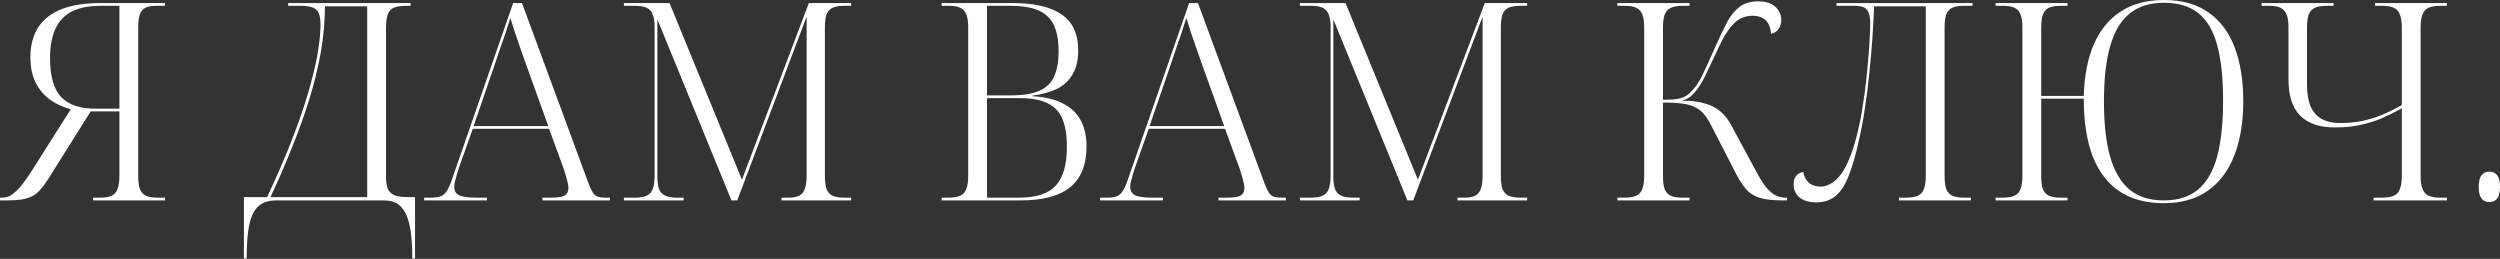 <?xml version="1.0" encoding="UTF-8"?> <svg xmlns="http://www.w3.org/2000/svg" width="2714" height="281" viewBox="0 0 2714 281" fill="none"><rect x="0" y="0" width="2714" height="281" fill="#333333" stroke="none"/> <path d="M0 217.574V214.573H2.101C4.902 214.573 7.503 214.073 9.903 213.072C12.304 211.872 14.805 210.071 17.406 207.67C20.007 205.27 22.808 202.068 25.809 198.067C28.81 194.066 32.211 189.064 36.012 183.062L76.826 118.54C68.823 116.54 61.521 113.238 54.919 108.637C48.316 104.035 43.015 97.933 39.013 90.331C35.012 82.728 33.011 73.225 33.011 61.821C33.011 49.217 35.812 38.513 41.414 29.71C47.216 20.907 55.719 14.305 66.923 9.903C78.327 5.502 92.431 3.301 109.237 3.301H179.161V6.302H169.257C164.456 6.302 160.654 7.002 157.854 8.403C155.053 9.803 153.052 12.204 151.851 15.605C150.651 18.806 150.051 23.508 150.051 29.71V190.865C150.051 197.067 150.651 201.868 151.851 205.27C153.252 208.671 155.453 211.072 158.454 212.472C161.655 213.872 165.756 214.573 170.758 214.573H179.161V217.574H101.134V214.573H108.937C114.139 214.573 118.24 213.872 121.241 212.472C124.242 211.072 126.343 208.671 127.543 205.27C128.944 201.868 129.644 197.067 129.644 190.865V120.941H98.433L52.218 194.466C49.217 199.268 46.316 203.169 43.515 206.17C40.914 209.171 38.013 211.472 34.812 213.072C31.611 214.673 27.709 215.873 23.108 216.673C18.506 217.274 12.804 217.574 6.002 217.574H0ZM102.935 117.94H129.644V6.302H109.237C96.433 6.302 85.929 8.403 77.726 12.604C69.724 16.806 63.822 23.108 60.02 31.511C56.219 39.913 54.318 50.417 54.318 63.021C54.318 82.628 58.32 96.733 66.323 105.336C74.525 113.739 86.729 117.94 102.935 117.94Z" fill="white"></path> <path d="M264.802 280.595V213.973H290.011C297.813 197.367 304.816 181.562 311.018 166.556C317.22 151.351 322.622 137.046 327.223 123.642C331.825 110.237 335.626 97.633 338.627 85.829C341.828 74.025 344.129 63.221 345.53 53.418C347.13 43.415 347.93 34.412 347.93 26.409C347.93 20.407 347.13 16.005 345.53 13.204C343.929 10.403 341.528 8.603 338.327 7.803C335.126 6.802 331.125 6.302 326.323 6.302H312.819V3.301H445.764V6.302H441.562C435.56 6.302 430.859 7.002 427.457 8.403C424.256 9.803 422.056 12.304 420.855 15.905C419.655 19.306 419.055 24.108 419.055 30.31V191.465C419.055 197.867 419.855 202.669 421.455 205.87C423.256 209.071 425.957 211.272 429.558 212.472C433.159 213.472 437.761 213.973 443.363 213.973H450.565V280.595H447.564C447.564 268.591 446.964 258.588 445.764 250.585C444.563 242.582 442.663 236.08 440.062 231.078C437.461 226.277 434.26 222.776 430.458 220.575C426.657 218.574 422.056 217.574 416.654 217.574H299.314C293.912 217.574 289.211 218.574 285.209 220.575C281.208 222.575 277.907 225.877 275.306 230.478C272.705 235.28 270.804 241.682 269.604 249.685C268.403 257.887 267.803 268.191 267.803 280.595H264.802ZM293.612 213.973H398.648V6.902H352.732C352.732 23.308 351.232 40.014 348.231 57.019C345.23 73.825 341.028 90.931 335.626 108.337C330.224 125.543 323.922 143.048 316.72 160.855C309.717 178.46 302.015 196.166 293.612 213.973Z" fill="white"></path> <path d="M460.431 217.574V214.573H467.934C472.335 214.573 475.836 214.073 478.437 213.072C481.038 212.072 483.239 210.171 485.039 207.37C486.84 204.569 488.641 200.568 490.441 195.366L557.064 3.301H566.667L638.992 199.268C640.592 203.469 642.093 206.67 643.493 208.871C644.894 211.072 646.594 212.572 648.595 213.372C650.796 214.173 653.697 214.573 657.298 214.573H662.099V217.574H588.875V214.573H597.878C605.48 214.573 610.582 213.772 613.183 212.172C615.784 210.571 617.084 207.87 617.084 204.069C617.084 202.269 616.784 200.168 616.184 197.767C615.584 195.166 614.883 192.565 614.083 189.964C613.283 187.363 612.583 185.163 611.982 183.362L596.077 139.847H513.249L498.244 182.162C497.644 183.962 496.943 186.163 496.143 188.764C495.343 191.365 494.643 193.966 494.042 196.567C493.442 198.967 493.142 201.068 493.142 202.869C493.142 207.07 494.843 210.071 498.244 211.872C501.645 213.672 507.947 214.573 517.15 214.573H528.554V217.574H460.431ZM514.149 136.846H595.177L572.069 72.625C569.868 66.623 567.667 60.42 565.467 54.018C563.266 47.616 561.165 41.514 559.165 35.712C557.364 29.71 555.663 24.308 554.063 19.507C553.062 22.908 551.862 26.609 550.462 30.61C549.261 34.612 547.861 38.813 546.26 43.215C544.86 47.416 543.359 51.718 541.759 56.119C540.358 60.32 538.958 64.522 537.557 68.723L514.149 136.846Z" fill="white"></path> <path d="M677.325 217.574V214.573H689.629C694.831 214.573 698.932 213.872 701.933 212.472C705.134 211.072 707.335 208.671 708.535 205.27C709.936 201.868 710.636 197.067 710.636 190.865V29.41C710.636 23.408 709.936 18.806 708.535 15.605C707.335 12.204 705.134 9.803 701.933 8.403C698.932 7.002 694.831 6.302 689.629 6.302H677.325V3.301H726.842L805.468 195.066L878.093 3.301H924.009V6.302H916.506C911.304 6.302 907.103 7.002 903.902 8.403C900.901 9.803 898.7 12.204 897.299 15.605C896.099 19.006 895.499 23.808 895.499 30.01V190.865C895.499 197.067 896.099 201.868 897.299 205.27C898.7 208.671 900.901 211.072 903.902 212.472C907.103 213.872 911.304 214.573 916.506 214.573H924.009V217.574H848.383V214.573H856.486C861.087 214.573 864.788 213.872 867.589 212.472C870.39 211.072 872.391 208.671 873.591 205.27C874.992 201.868 875.692 197.067 875.692 190.865V18.006L800.367 217.574H794.064L713.637 21.007V190.865C713.637 197.067 714.237 201.868 715.438 205.27C716.838 208.671 719.139 211.072 722.34 212.472C725.541 213.872 729.743 214.573 734.944 214.573H742.147V217.574H677.325Z" fill="white"></path> <path d="M1022.27 217.574V214.573H1030.08C1035.28 214.573 1039.38 213.872 1042.38 212.472C1045.58 211.072 1047.78 208.671 1048.98 205.27C1050.38 201.868 1051.08 197.067 1051.08 190.865V29.41C1051.08 23.408 1050.38 18.806 1048.98 15.605C1047.78 12.204 1045.58 9.803 1042.38 8.403C1039.38 7.002 1035.28 6.302 1030.08 6.302H1022.27V3.301H1098.8C1123.01 3.301 1141.01 7.503 1152.82 15.905C1164.62 24.108 1170.52 37.013 1170.52 54.618C1170.52 65.022 1168.52 73.625 1164.52 80.427C1160.72 87.23 1155.12 92.531 1147.72 96.333C1140.31 99.934 1131.31 102.435 1120.71 103.835V104.435C1134.51 105.236 1145.71 107.937 1154.32 112.538C1163.12 117.14 1169.52 123.342 1173.52 131.144C1177.53 138.947 1179.53 148.15 1179.53 158.754C1179.53 178.961 1173.52 193.866 1161.52 203.469C1149.72 212.872 1131.81 217.574 1107.8 217.574H1022.27ZM1106.3 214.573C1125.11 214.573 1138.41 210.171 1146.22 201.368C1154.22 192.565 1158.22 178.561 1158.22 159.354C1158.22 146.95 1156.62 136.946 1153.42 129.344C1150.22 121.541 1144.91 115.839 1137.51 112.238C1130.11 108.437 1120.11 106.536 1107.5 106.536H1071.49V214.573H1106.3ZM1097.9 103.535C1110.9 103.535 1121.11 101.835 1128.51 98.433C1136.11 95.032 1141.41 89.83 1144.41 82.828C1147.62 75.826 1149.22 66.823 1149.22 55.819C1149.22 37.813 1145.21 25.108 1137.21 17.706C1129.41 10.103 1116.1 6.302 1097.3 6.302H1071.49V103.535H1097.9Z" fill="white"></path> <path d="M1194.27 217.574V214.573H1201.78C1206.18 214.573 1209.68 214.073 1212.28 213.072C1214.88 212.072 1217.08 210.171 1218.88 207.37C1220.68 204.569 1222.48 200.568 1224.28 195.366L1290.91 3.301H1300.51L1372.83 199.268C1374.43 203.469 1375.94 206.67 1377.34 208.871C1378.74 211.072 1380.44 212.572 1382.44 213.372C1384.64 214.173 1387.54 214.573 1391.14 214.573H1395.94V217.574H1322.72V214.573H1331.72C1339.32 214.573 1344.42 213.772 1347.03 212.172C1349.63 210.571 1350.93 207.87 1350.93 204.069C1350.93 202.269 1350.63 200.168 1350.03 197.767C1349.43 195.166 1348.73 192.565 1347.93 189.964C1347.13 187.363 1346.43 185.163 1345.82 183.362L1329.92 139.847H1247.09L1232.09 182.162C1231.49 183.962 1230.79 186.163 1229.99 188.764C1229.19 191.365 1228.49 193.966 1227.88 196.567C1227.28 198.967 1226.98 201.068 1226.98 202.869C1226.98 207.07 1228.69 210.071 1232.09 211.872C1235.49 213.672 1241.79 214.573 1250.99 214.573H1262.4V217.574H1194.27ZM1247.99 136.846H1329.02L1305.91 72.625C1303.71 66.623 1301.51 60.42 1299.31 54.018C1297.11 47.616 1295.01 41.514 1293.01 35.712C1291.21 29.71 1289.51 24.308 1287.91 19.507C1286.9 22.908 1285.7 26.609 1284.3 30.61C1283.1 34.612 1281.7 38.813 1280.1 43.215C1278.7 47.416 1277.2 51.718 1275.6 56.119C1274.2 60.32 1272.8 64.522 1271.4 68.723L1247.99 136.846Z" fill="white"></path> <path d="M1411.17 217.574V214.573H1423.47C1428.67 214.573 1432.77 213.872 1435.78 212.472C1438.98 211.072 1441.18 208.671 1442.38 205.27C1443.78 201.868 1444.48 197.067 1444.48 190.865V29.41C1444.48 23.408 1443.78 18.806 1442.38 15.605C1441.18 12.204 1438.98 9.803 1435.78 8.403C1432.77 7.002 1428.67 6.302 1423.47 6.302H1411.17V3.301H1460.68L1539.31 195.066L1611.94 3.301H1657.85V6.302H1650.35C1645.15 6.302 1640.95 7.002 1637.74 8.403C1634.74 9.803 1632.54 12.204 1631.14 15.605C1629.94 19.006 1629.34 23.808 1629.34 30.01V190.865C1629.34 197.067 1629.94 201.868 1631.14 205.27C1632.54 208.671 1634.74 211.072 1637.74 212.472C1640.95 213.872 1645.15 214.573 1650.35 214.573H1657.85V217.574H1582.23V214.573H1590.33C1594.93 214.573 1598.63 213.872 1601.43 212.472C1604.23 211.072 1606.23 208.671 1607.43 205.27C1608.83 201.868 1609.53 197.067 1609.53 190.865V18.006L1534.21 217.574H1527.91L1447.48 21.007V190.865C1447.48 197.067 1448.08 201.868 1449.28 205.27C1450.68 208.671 1452.98 211.072 1456.18 212.472C1459.38 213.872 1463.59 214.573 1468.79 214.573H1475.99V217.574H1411.17Z" fill="white"></path> <path d="M1755.82 217.574V214.573H1763.62C1769.02 214.573 1773.22 213.872 1776.22 212.472C1779.42 211.072 1781.62 208.671 1782.82 205.27C1784.23 201.868 1784.93 197.067 1784.93 190.865V29.71C1784.93 23.508 1784.23 18.806 1782.82 15.605C1781.62 12.204 1779.42 9.803 1776.22 8.403C1773.22 7.002 1769.12 6.302 1763.92 6.302H1755.82V3.301H1834.14V6.302H1827.24C1821.64 6.302 1817.24 7.002 1814.04 8.403C1810.83 9.803 1808.53 12.304 1807.13 15.905C1805.93 19.306 1805.33 24.108 1805.33 30.31V108.337C1811.93 108.337 1817.14 108.037 1820.94 107.436C1824.94 106.636 1828.24 105.436 1830.84 103.835C1833.44 102.035 1835.84 99.834 1838.04 97.233C1841.44 93.632 1844.95 88.13 1848.55 80.727C1852.15 73.125 1856.75 63.021 1862.35 50.417C1867.15 39.613 1871.45 30.61 1875.26 23.408C1879.26 16.206 1883.76 10.804 1888.76 7.202C1893.96 3.401 1900.56 1.501 1908.57 1.501C1914.77 1.501 1919.67 2.501 1923.27 4.502C1926.87 6.502 1929.47 9.003 1931.07 12.004C1932.88 15.005 1933.78 18.106 1933.78 21.307C1933.78 25.309 1932.78 28.71 1930.77 31.511C1928.77 34.312 1926.07 36.012 1922.67 36.612C1922.27 30.61 1920.47 25.909 1917.27 22.508C1914.07 18.906 1908.97 17.106 1901.96 17.106C1897.36 17.106 1892.86 18.306 1888.46 20.707C1884.26 23.108 1880.06 27.309 1875.86 33.311C1871.65 39.313 1867.25 47.616 1862.65 58.22C1858.45 67.223 1854.55 75.426 1850.95 82.828C1847.35 90.031 1843.55 95.933 1839.54 100.534C1835.74 105.136 1831.14 108.037 1825.74 109.237C1836.14 109.237 1844.75 110.337 1851.55 112.538C1858.35 114.539 1863.95 117.54 1868.35 121.541C1872.76 125.342 1876.56 130.344 1879.76 136.546L1906.17 185.463C1909.97 192.665 1913.57 198.467 1916.97 202.869C1920.37 207.07 1923.77 210.071 1927.17 211.872C1930.77 213.672 1934.58 214.573 1938.58 214.573H1940.08V217.574H1936.48C1927.67 217.574 1920.27 216.974 1914.27 215.773C1908.27 214.573 1902.97 212.072 1898.36 208.271C1893.96 204.269 1889.56 198.067 1885.16 189.664L1858.15 137.146C1855.55 131.945 1852.95 127.743 1850.35 124.542C1847.75 121.141 1844.55 118.54 1840.74 116.74C1837.14 114.739 1832.54 113.338 1826.94 112.538C1821.34 111.738 1814.14 111.338 1805.33 111.338V190.865C1805.33 197.067 1805.93 201.868 1807.13 205.27C1808.53 208.671 1810.73 211.072 1813.74 212.472C1816.94 213.872 1821.04 214.573 1826.04 214.573H1834.14V217.574H1755.82Z" fill="white"></path> <path d="M1971.79 219.674C1963.79 219.674 1957.68 217.874 1953.48 214.273C1949.28 210.671 1947.18 205.97 1947.18 200.168C1947.18 195.966 1948.18 192.765 1950.18 190.565C1952.18 188.364 1954.68 187.063 1957.68 186.663C1958.28 190.865 1960.08 194.566 1963.08 197.767C1966.29 200.968 1970.89 202.569 1976.89 202.569C1980.09 202.569 1983.49 201.568 1987.09 199.568C1990.89 197.567 1994.6 194.266 1998.2 189.664C2001.8 185.063 2005.2 178.661 2008.4 170.458C2011.8 162.055 2014.9 151.551 2017.7 138.947C2019.5 131.545 2021 123.542 2022.2 114.939C2023.61 106.136 2024.81 97.333 2025.81 88.53C2026.81 79.727 2027.61 71.324 2028.21 63.322C2029.01 55.119 2029.51 47.816 2029.71 41.414C2030.11 35.012 2030.31 29.81 2030.31 25.809C2030.31 20.007 2029.61 15.705 2028.21 12.904C2026.81 10.103 2024.81 8.303 2022.2 7.503C2019.6 6.702 2016.3 6.302 2012.3 6.302H1993.7V3.301H2141.35V6.302H2131.44C2126.44 6.302 2122.44 7.002 2119.44 8.403C2116.44 9.803 2114.24 12.204 2112.84 15.605C2111.64 19.006 2111.04 23.708 2111.04 29.71V190.865C2111.04 197.067 2111.64 201.868 2112.84 205.27C2114.24 208.671 2116.44 211.072 2119.44 212.472C2122.64 213.872 2126.84 214.573 2132.04 214.573H2139.54V217.574H2061.52V214.573H2069.02C2074.42 214.573 2078.72 213.872 2081.93 212.472C2085.13 211.072 2087.33 208.671 2088.53 205.27C2089.93 201.868 2090.63 197.067 2090.63 190.865V6.902H2034.51C2034.11 17.306 2033.51 28.61 2032.71 40.814C2031.91 53.018 2030.81 65.622 2029.41 78.627C2028.21 91.631 2026.61 104.435 2024.61 117.04C2022.81 129.644 2020.6 141.448 2018 152.452C2014.4 169.057 2010.5 182.362 2006.3 192.365C2002.3 202.169 1997.5 209.171 1991.89 213.372C1986.49 217.574 1979.79 219.674 1971.79 219.674Z" fill="white"></path> <path d="M2348.87 220.575C2329.87 220.575 2313.86 216.273 2300.86 207.67C2288.05 199.067 2278.35 186.363 2271.75 169.557C2265.34 152.552 2262.14 131.745 2262.14 107.136H2215.93V190.865C2215.93 197.067 2216.53 201.868 2217.73 205.27C2219.13 208.671 2221.33 211.072 2224.33 212.472C2227.53 213.872 2231.73 214.573 2236.93 214.573H2244.44V217.574H2166.41V214.573H2174.21C2179.62 214.573 2183.82 213.872 2186.82 212.472C2190.02 211.072 2192.22 208.671 2193.42 205.27C2194.82 201.868 2195.52 197.067 2195.52 190.865V29.71C2195.52 23.508 2194.82 18.806 2193.42 15.605C2192.22 12.204 2190.02 9.803 2186.82 8.403C2183.82 7.002 2179.82 6.302 2174.81 6.302H2166.41V3.301H2244.44V6.302H2236.93C2231.73 6.302 2227.53 7.002 2224.33 8.403C2221.33 9.803 2219.13 12.304 2217.73 15.905C2216.53 19.306 2215.93 24.108 2215.93 30.31V104.135H2262.14C2262.74 82.328 2266.34 63.722 2272.95 48.316C2279.75 32.711 2289.45 20.807 2302.06 12.604C2314.86 4.201 2330.57 0 2349.17 0C2368.78 0 2384.88 4.502 2397.49 13.505C2410.29 22.308 2419.8 35.012 2426 51.617C2432.2 68.023 2435.3 87.53 2435.3 110.137C2435.3 132.345 2432.1 151.751 2425.7 168.357C2419.5 184.763 2409.99 197.567 2397.19 206.77C2384.38 215.973 2368.28 220.575 2348.87 220.575ZM2348.87 217.574C2364.28 217.574 2376.68 213.672 2386.09 205.87C2395.49 198.067 2402.39 186.263 2406.79 170.458C2411.19 154.452 2413.39 134.045 2413.39 109.237C2413.39 85.029 2411.29 65.122 2407.09 49.517C2402.89 33.711 2396.09 22.008 2386.69 14.405C2377.28 6.802 2364.78 3.001 2349.17 3.001C2334.17 3.001 2321.86 6.802 2312.26 14.405C2302.66 22.008 2295.55 33.711 2290.95 49.517C2286.35 65.322 2284.05 85.529 2284.05 110.137C2284.05 134.746 2286.35 154.953 2290.95 170.758C2295.55 186.563 2302.66 198.367 2312.26 206.17C2321.86 213.772 2334.07 217.574 2348.87 217.574Z" fill="white"></path> <path d="M2576.8 217.574V214.573H2585.81C2591.41 214.573 2595.71 213.872 2598.71 212.472C2601.91 211.072 2604.11 208.671 2605.31 205.27C2606.71 201.868 2607.42 197.067 2607.42 190.865V117.64C2600.01 121.641 2592.71 125.242 2585.51 128.444C2578.31 131.445 2570.6 133.845 2562.4 135.646C2554.4 137.447 2545.29 138.347 2535.09 138.347C2526.49 138.347 2518.98 137.247 2512.58 135.046C2506.18 132.845 2500.88 129.544 2496.68 125.142C2492.48 120.741 2489.38 115.339 2487.37 108.937C2485.37 102.335 2484.37 94.732 2484.37 86.129V29.71C2484.37 23.508 2483.67 18.806 2482.27 15.605C2480.87 12.204 2478.67 9.803 2475.67 8.403C2472.67 7.002 2468.47 6.302 2463.07 6.302H2455.26V3.301H2533.29V6.302H2526.09C2520.69 6.302 2516.38 7.002 2513.18 8.403C2509.98 9.803 2507.68 12.304 2506.28 15.905C2505.08 19.306 2504.48 24.108 2504.48 30.31V91.831C2504.48 101.434 2505.78 109.337 2508.38 115.539C2511.18 121.741 2515.28 126.343 2520.69 129.344C2526.09 132.145 2532.59 133.545 2540.19 133.545C2548.6 133.545 2556.5 132.845 2563.9 131.445C2571.3 129.844 2578.51 127.643 2585.51 124.842C2592.71 121.841 2600.01 118.24 2607.42 114.039V30.31C2607.42 24.108 2606.71 19.306 2605.31 15.905C2604.11 12.304 2601.91 9.803 2598.71 8.403C2595.71 7.002 2591.61 6.302 2586.41 6.302H2578.31V3.301H2656.33V6.302H2649.43C2644.03 6.302 2639.73 7.002 2636.53 8.403C2633.52 9.803 2631.32 12.204 2629.92 15.605C2628.52 18.806 2627.82 23.508 2627.82 29.71V190.865C2627.82 197.067 2628.52 201.868 2629.92 205.27C2631.32 208.671 2633.52 211.072 2636.53 212.472C2639.53 213.872 2643.53 214.573 2648.53 214.573H2656.33V217.574H2576.8Z" fill="white"></path> <path d="M2702.3 219.374C2698.7 219.374 2695.89 218.074 2693.89 215.473C2691.89 212.872 2690.89 208.671 2690.89 202.869C2690.89 197.067 2691.89 192.865 2693.89 190.265C2695.89 187.664 2698.7 186.363 2702.3 186.363C2706.1 186.363 2709 187.664 2711 190.265C2713 192.865 2714 197.067 2714 202.869C2714 208.671 2713 212.872 2711 215.473C2709 218.074 2706.1 219.374 2702.3 219.374Z" fill="white"></path> </svg> 